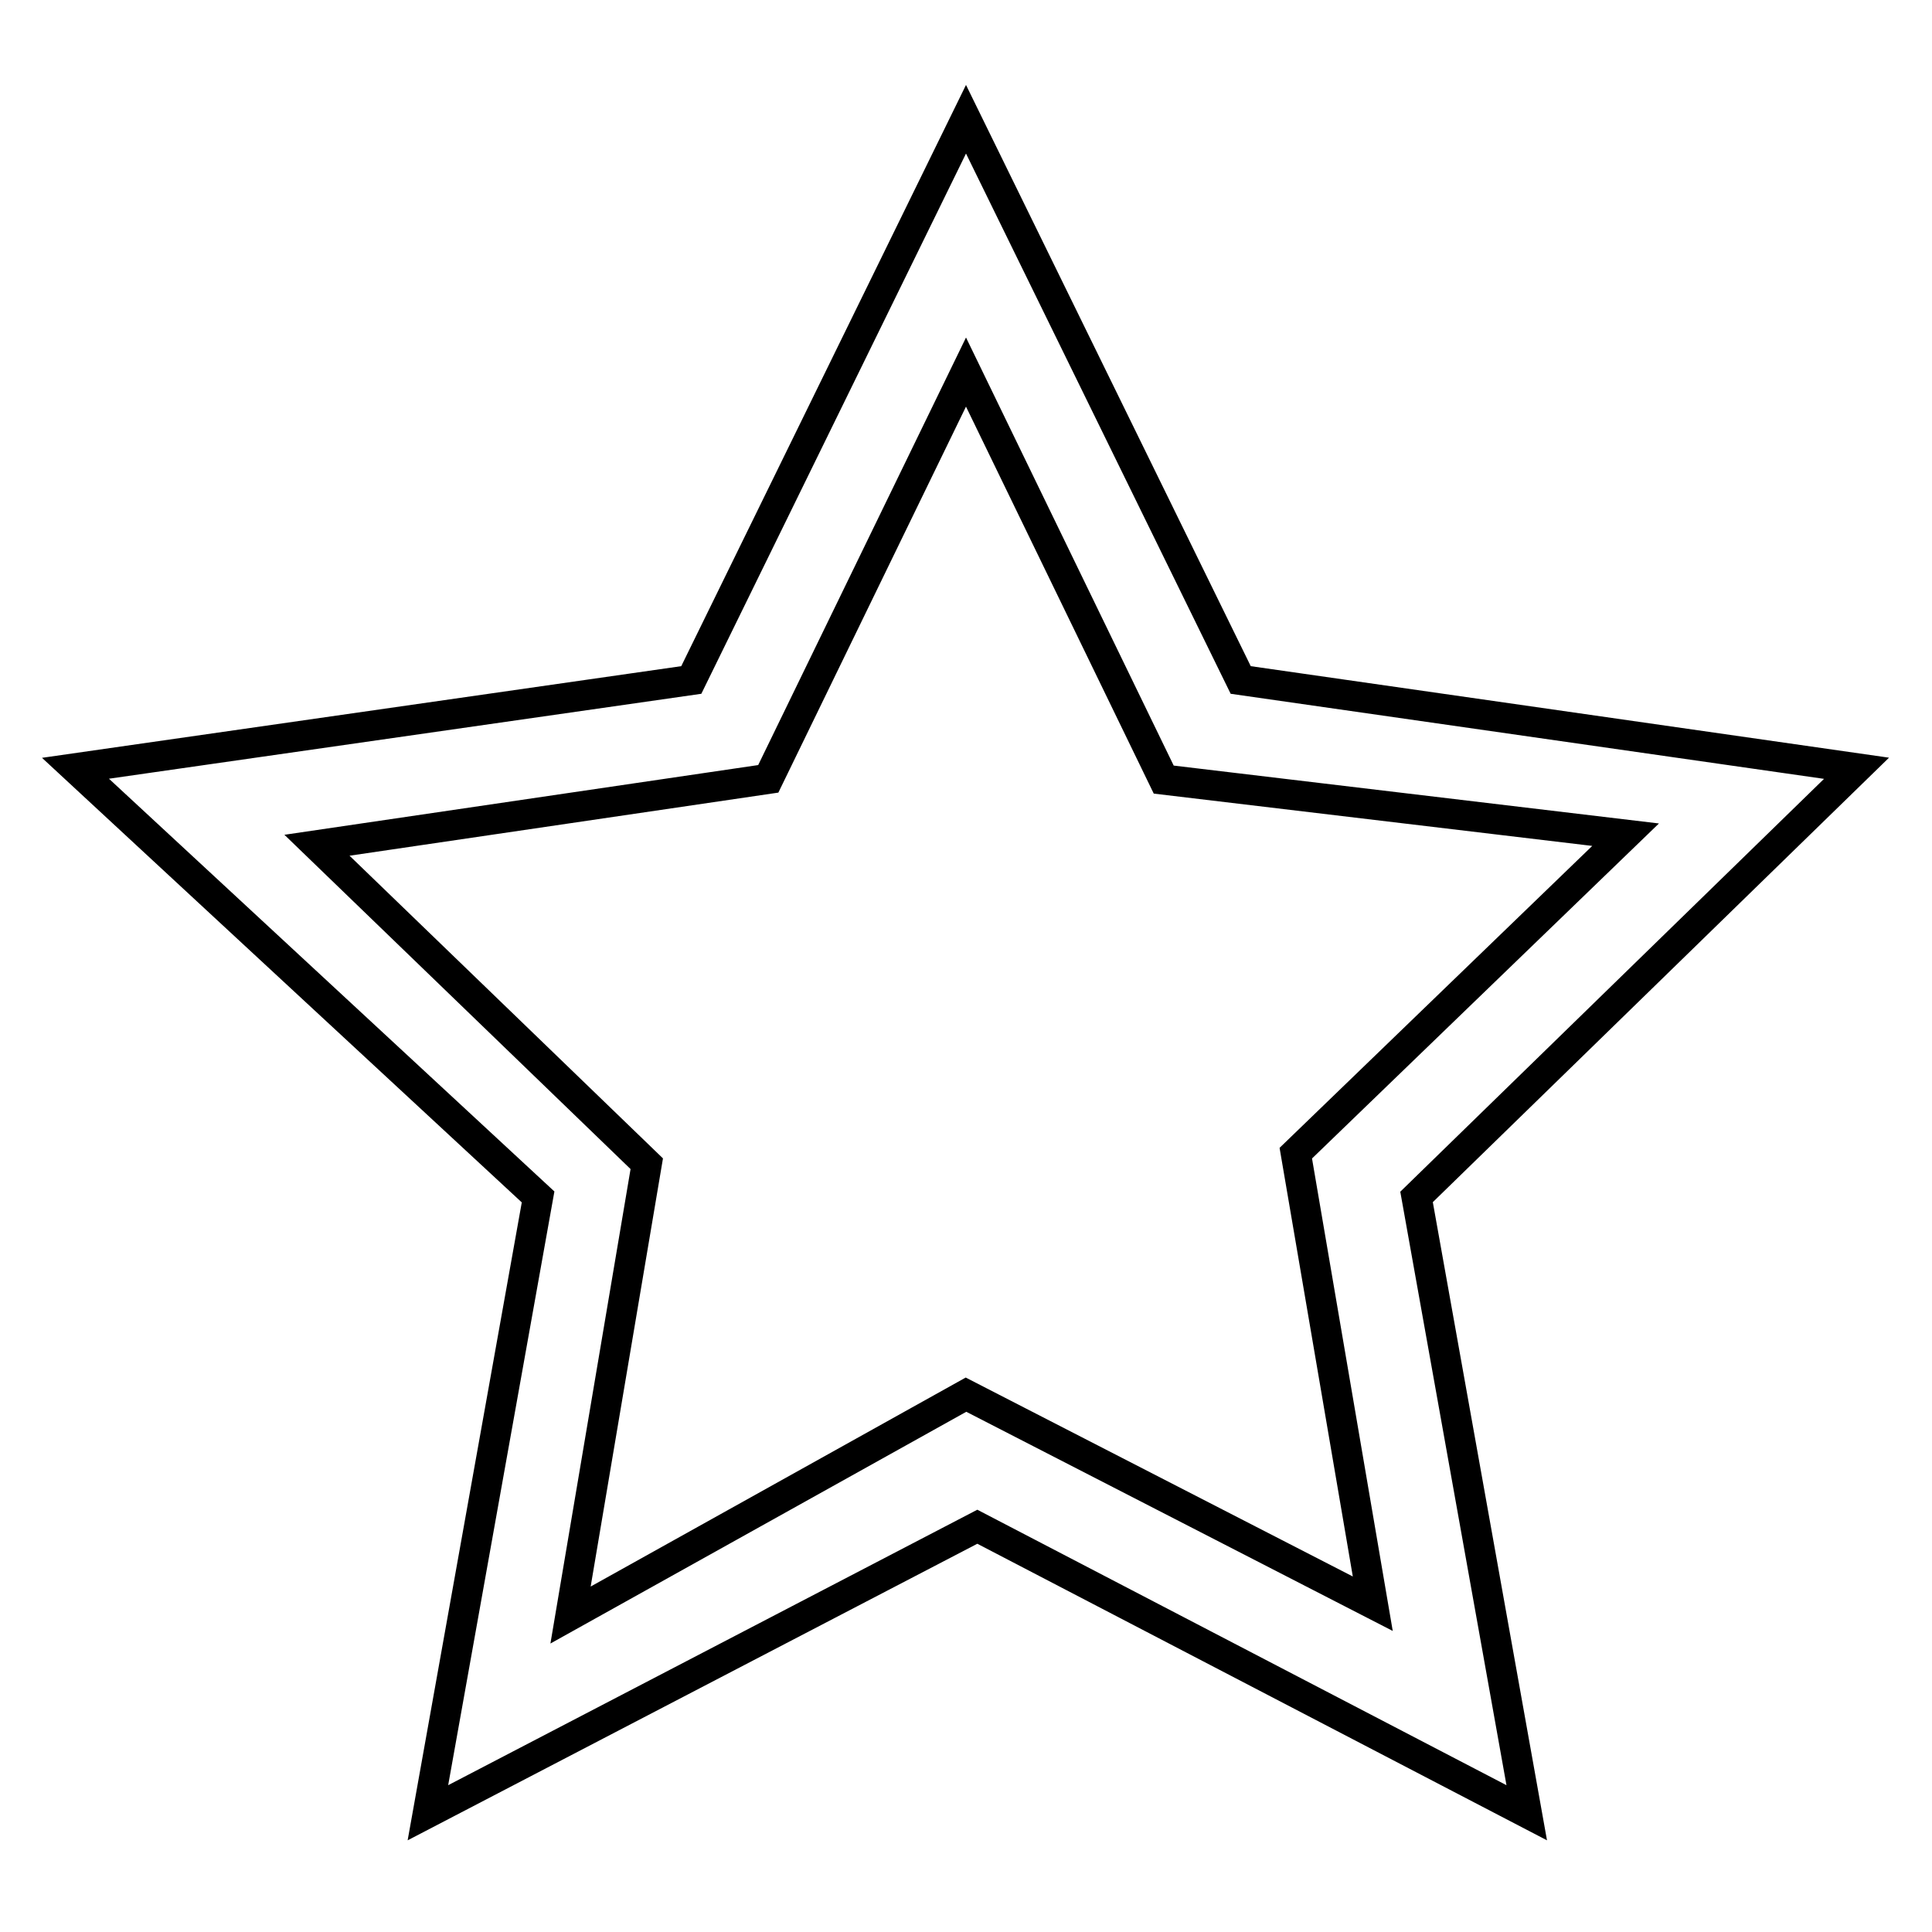 <?xml version="1.0" encoding="utf-8"?>
<!-- Svg Vector Icons : http://www.onlinewebfonts.com/icon -->
<!DOCTYPE svg PUBLIC "-//W3C//DTD SVG 1.1//EN" "http://www.w3.org/Graphics/SVG/1.1/DTD/svg11.dtd">
<svg version="1.1" xmlns="http://www.w3.org/2000/svg" xmlns:xlink="http://www.w3.org/1999/xlink" x="0px" y="0px" viewBox="0 0 256 256" enable-background="new 0 0 256 256" xml:space="preserve">
<g> <path stroke-width="4" fill-opacity="0" stroke="#000000"  d="M10,101.8l81.6-11.7L128,15.8l36.4,74.3l81.6,11.7l-58.3,56.8l14.6,81.6l-72.8-37.9l-72.8,37.9l14.6-81.6 L10,101.8z M128,184.8l53.9,27.7l-10.2-59.7l43.7-42.2l-61.2-7.3L128,49.3l-26.2,53.9L42,112l43.7,42.2L75.6,214L128,184.8 L128,184.8z"/></g>
</svg>